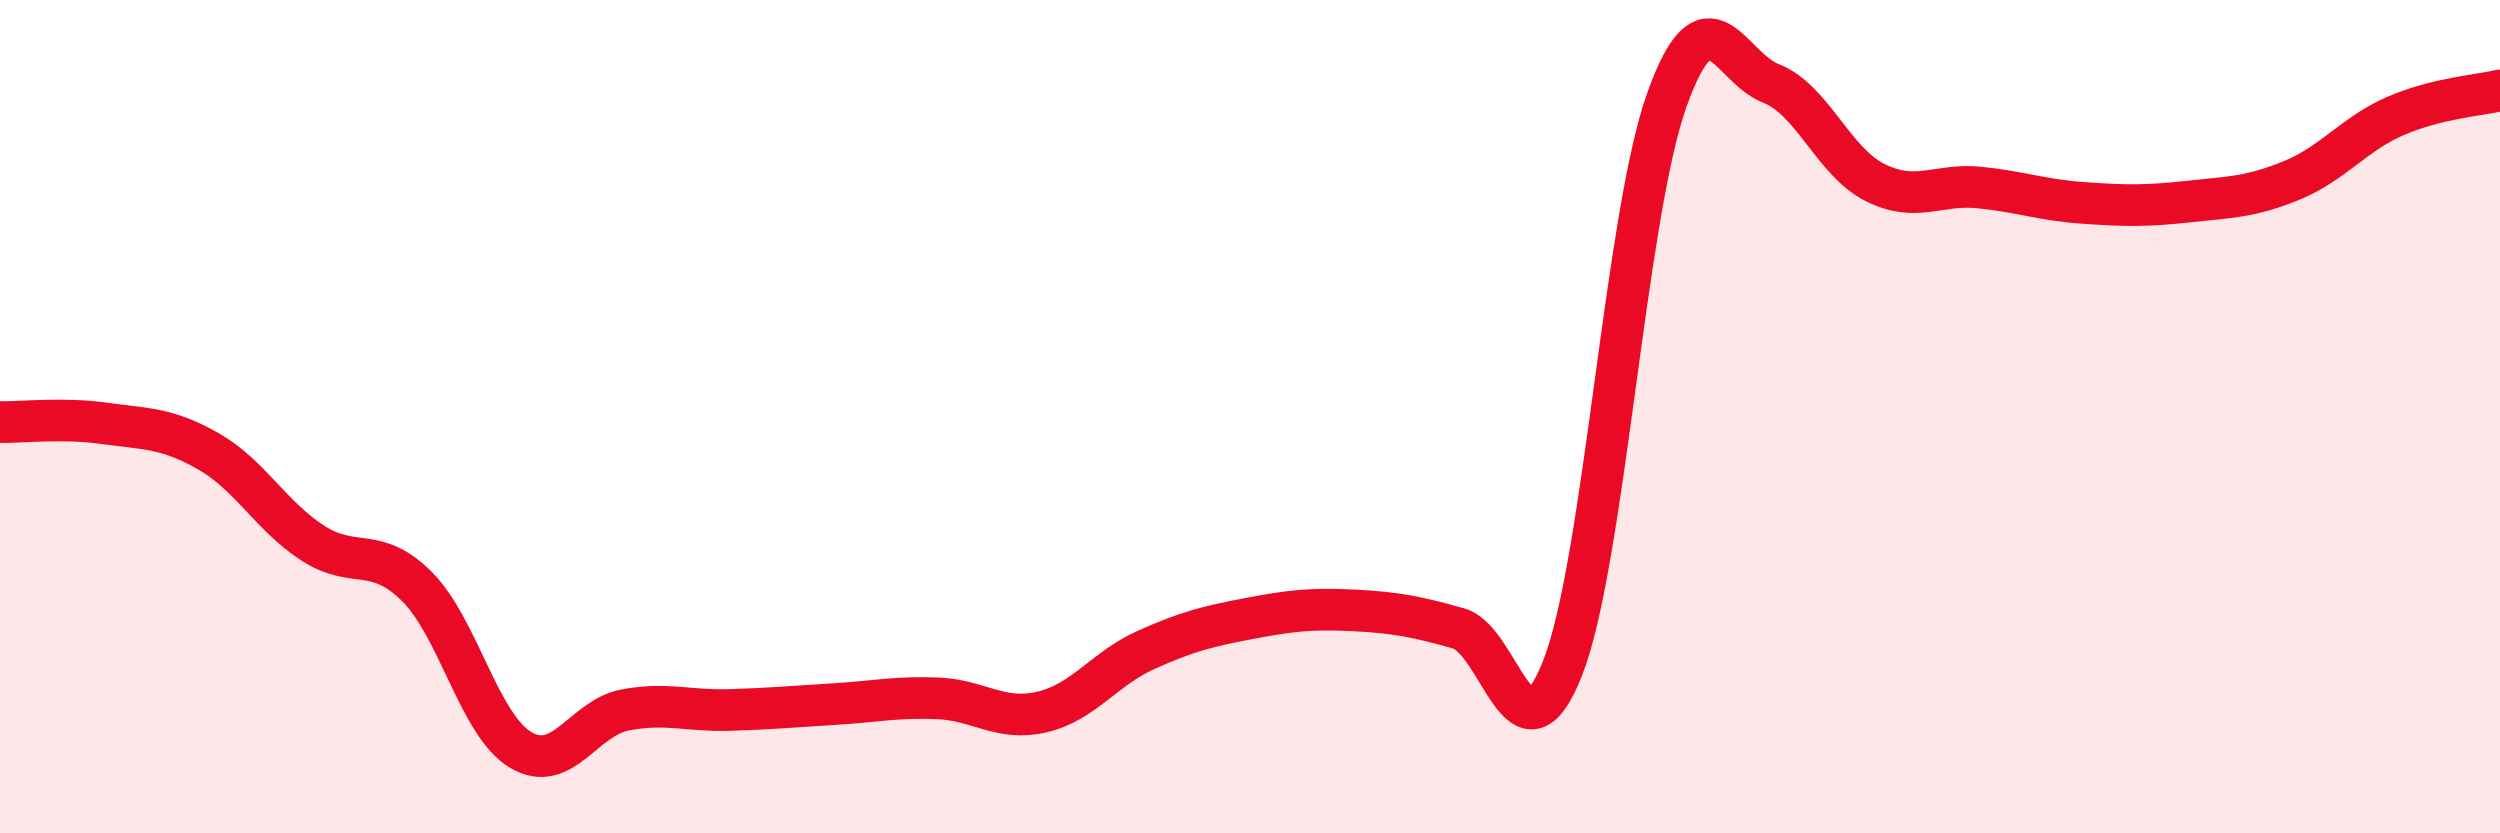 
    <svg width="60" height="20" viewBox="0 0 60 20" xmlns="http://www.w3.org/2000/svg">
      <path
        d="M 0,10.13 C 0.5,10.14 1.5,10.02 2.5,10.16 C 3.5,10.3 4,10.26 5,10.83 C 6,11.4 6.5,12.38 7.5,13.03 C 8.5,13.68 9,13.08 10,14.07 C 11,15.06 11.5,17.41 12.5,18 C 13.5,18.59 14,17.23 15,17.04 C 16,16.85 16.5,17.07 17.5,17.04 C 18.5,17.01 19,16.96 20,16.9 C 21,16.84 21.5,16.72 22.5,16.76 C 23.5,16.8 24,17.32 25,17.09 C 26,16.86 26.5,16.05 27.5,15.6 C 28.5,15.15 29,15.03 30,14.84 C 31,14.65 31.5,14.6 32.5,14.65 C 33.5,14.7 34,14.8 35,15.08 C 36,15.36 36.5,18.57 37.5,16.04 C 38.5,13.51 39,5.22 40,2.41 C 41,-0.4 41.5,1.61 42.5,2 C 43.5,2.39 44,3.88 45,4.38 C 46,4.88 46.5,4.4 47.5,4.5 C 48.5,4.6 49,4.8 50,4.87 C 51,4.94 51.5,4.95 52.5,4.84 C 53.5,4.73 54,4.74 55,4.33 C 56,3.92 56.5,3.21 57.5,2.78 C 58.5,2.35 59.5,2.29 60,2.17L60 20L0 20Z"
        fill="#EB0A25"
        opacity="0.1"
        stroke-linecap="round"
        stroke-linejoin="round"
      />
      <path
        d="M 0,10.13 C 0.5,10.14 1.5,10.02 2.5,10.16 C 3.5,10.3 4,10.26 5,10.83 C 6,11.4 6.5,12.38 7.5,13.03 C 8.5,13.68 9,13.08 10,14.07 C 11,15.06 11.5,17.41 12.5,18 C 13.5,18.59 14,17.23 15,17.04 C 16,16.85 16.5,17.07 17.5,17.04 C 18.5,17.01 19,16.96 20,16.9 C 21,16.84 21.5,16.72 22.5,16.76 C 23.5,16.8 24,17.32 25,17.09 C 26,16.86 26.5,16.05 27.5,15.6 C 28.5,15.15 29,15.03 30,14.84 C 31,14.65 31.5,14.6 32.5,14.65 C 33.5,14.7 34,14.8 35,15.08 C 36,15.36 36.5,18.57 37.5,16.04 C 38.5,13.51 39,5.22 40,2.41 C 41,-0.4 41.5,1.61 42.5,2 C 43.5,2.39 44,3.88 45,4.38 C 46,4.88 46.5,4.4 47.5,4.5 C 48.5,4.6 49,4.8 50,4.87 C 51,4.94 51.5,4.95 52.5,4.84 C 53.5,4.73 54,4.74 55,4.33 C 56,3.92 56.5,3.21 57.5,2.78 C 58.5,2.35 59.5,2.29 60,2.17"
        stroke="#EB0A25"
        stroke-width="1"
        fill="none"
        stroke-linecap="round"
        stroke-linejoin="round"
      />
    </svg>
  